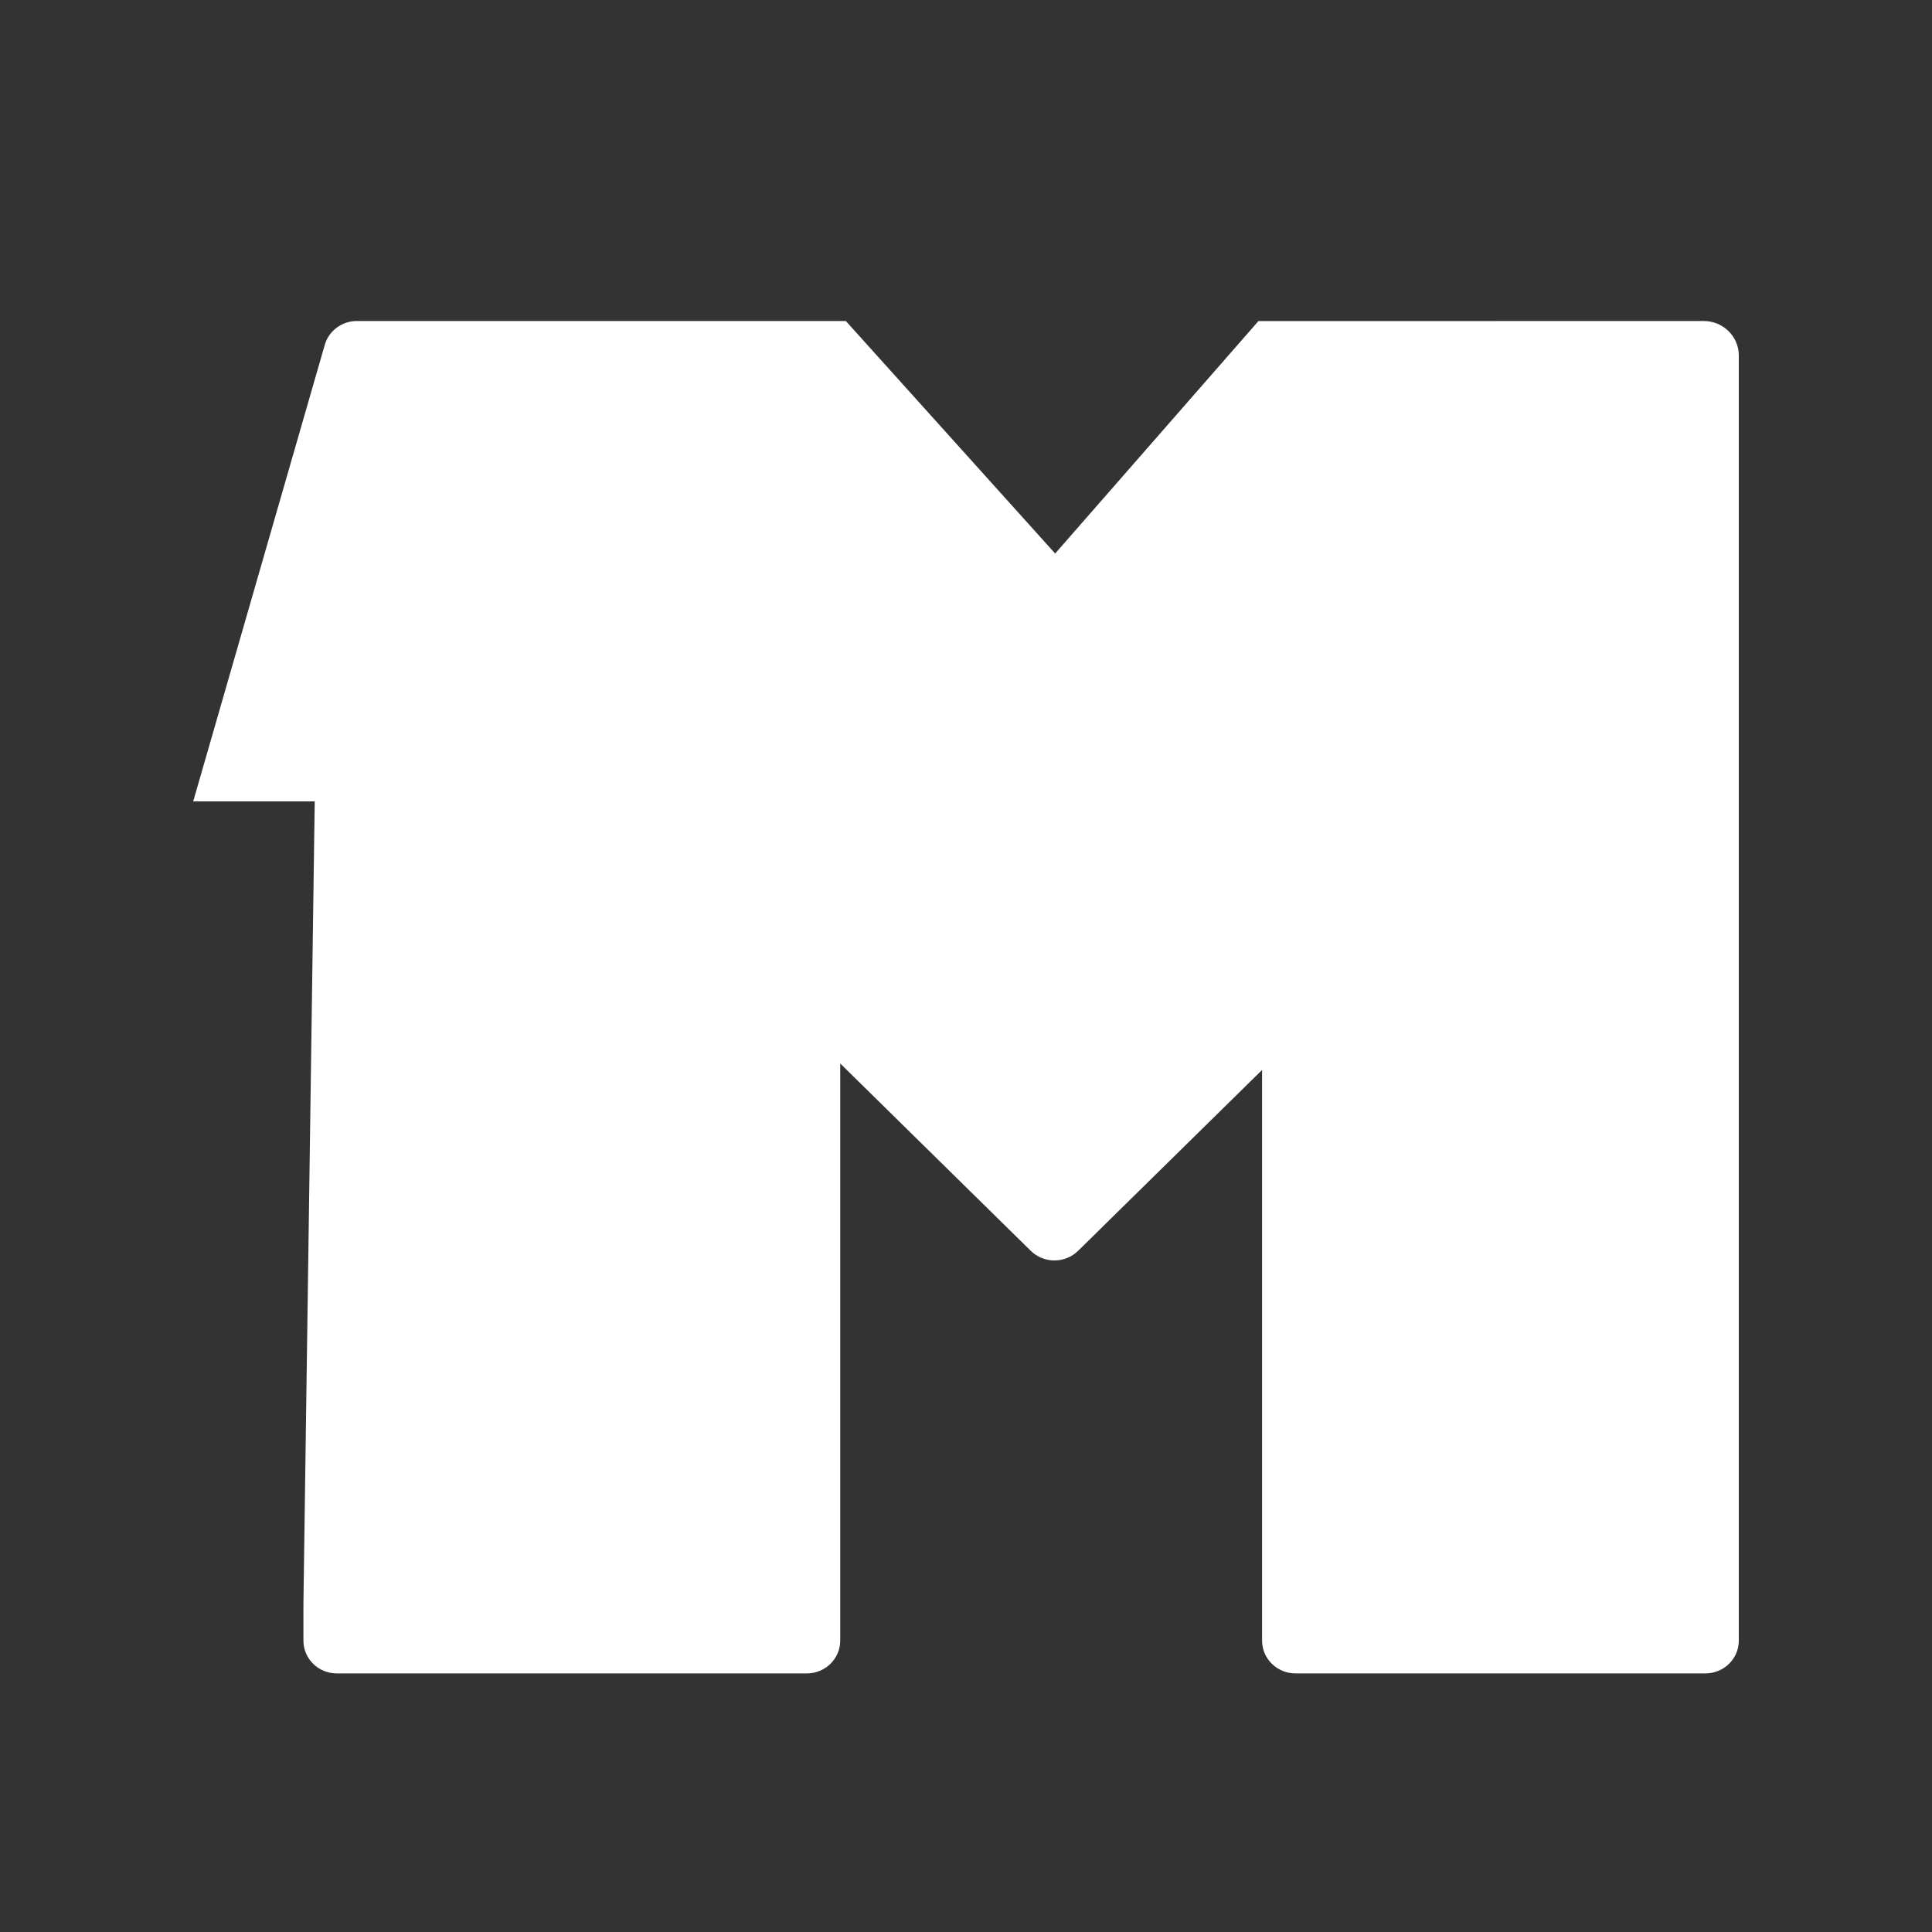 <svg width="20" height="20" viewBox="0 0 20 20" fill="none" xmlns="http://www.w3.org/2000/svg">
<rect x="0" y="0" width="20" height="20" fill="#333333" stroke="none"/>
<g clip-path="url(#clip0_63466_117423)">
<path d="M17.637 3.323L13.027 3.324L10.923 5.73L8.756 3.323H3.694C3.54 3.323 3.404 3.424 3.362 3.57L2 8.296H3.258L3.141 16.604V16.984C3.141 17.171 3.295 17.323 3.486 17.323H8.353C8.543 17.323 8.698 17.171 8.698 16.984V11.009L10.671 12.949C10.806 13.081 11.025 13.081 11.16 12.949L13.065 11.076V16.984C13.065 17.171 13.22 17.323 13.411 17.323H17.655C17.845 17.323 18 17.171 18 16.984V3.68C18 3.483 17.837 3.323 17.637 3.323Z" fill="white"/>
</g>
<defs>
<clipPath id="clip0_63466_117423">
<rect width="16" height="14" fill="white" transform="translate(2 3.323)"/>
</clipPath>
</defs>
</svg>
